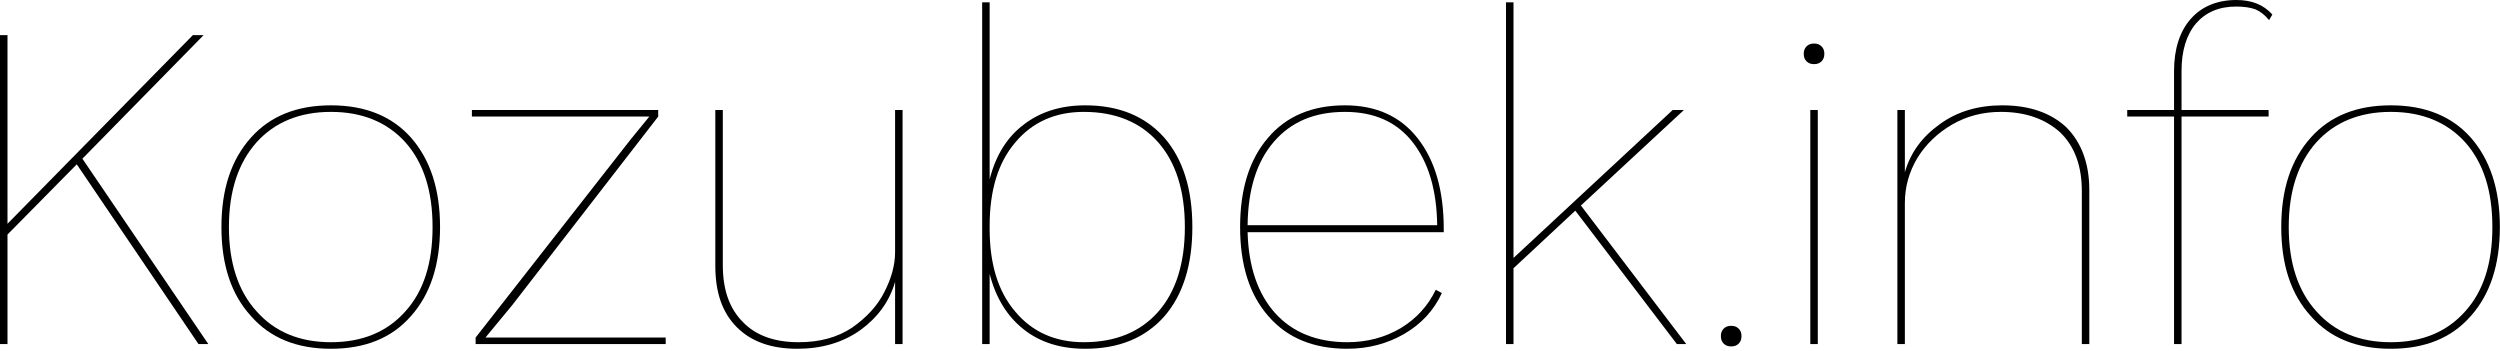 <?xml version="1.0" encoding="UTF-8" standalone="no"?>
<!DOCTYPE svg PUBLIC "-//W3C//DTD SVG 1.1//EN" "http://www.w3.org/Graphics/SVG/1.1/DTD/svg11.dtd">
<svg width="100%" height="100%" viewBox="0 0 769 108" version="1.1" xmlns="http://www.w3.org/2000/svg" xmlns:xlink="http://www.w3.org/1999/xlink" xml:space="preserve" xmlns:serif="http://www.serif.com/" style="fill-rule:evenodd;clip-rule:evenodd;stroke-linejoin:round;stroke-miterlimit:2;">
    <g transform="matrix(1,0,0,1,-14.146,-10.811)">
        <g transform="matrix(1,0,0,1,-149.056,-58.584)">
            <g transform="matrix(144,0,0,144,148.946,175.235)">
                <path d="M0.263,-0.384L0.115,-0.234L0.115,-0L0.099,-0L0.099,-0.66L0.115,-0.66L0.115,-0.257L0.511,-0.66L0.534,-0.66L0.275,-0.396L0.544,-0L0.523,-0L0.263,-0.384Z" style="fill-rule:nonzero;"/>
            </g>
            <g transform="matrix(144,0,0,144,223.97,175.235)">
                <path d="M0.285,-0.51C0.358,-0.51 0.415,-0.487 0.456,-0.441C0.497,-0.394 0.518,-0.331 0.518,-0.25C0.518,-0.169 0.497,-0.106 0.456,-0.06C0.415,-0.013 0.358,0.01 0.285,0.01C0.212,0.01 0.155,-0.013 0.114,-0.06C0.072,-0.106 0.051,-0.169 0.051,-0.25C0.051,-0.331 0.072,-0.394 0.114,-0.441C0.155,-0.487 0.212,-0.51 0.285,-0.51ZM0.285,-0.496C0.218,-0.496 0.165,-0.474 0.126,-0.431C0.087,-0.387 0.067,-0.327 0.067,-0.25C0.067,-0.173 0.087,-0.113 0.126,-0.07C0.165,-0.026 0.218,-0.004 0.285,-0.004C0.352,-0.004 0.405,-0.026 0.444,-0.07C0.483,-0.113 0.502,-0.173 0.502,-0.25C0.502,-0.327 0.483,-0.387 0.444,-0.431C0.405,-0.474 0.352,-0.496 0.285,-0.496Z" style="fill-rule:nonzero;"/>
            </g>
            <g transform="matrix(144,0,0,144,303.89,175.235)">
                <path d="M0.039,-0.014L0.37,-0.437L0.41,-0.486L0.031,-0.486L0.031,-0.5L0.429,-0.5L0.429,-0.486L0.117,-0.083L0.06,-0.014L0.445,-0.014L0.445,-0L0.039,-0L0.039,-0.014Z" style="fill-rule:nonzero;"/>
            </g>
            <g transform="matrix(144,0,0,144,371.858,175.235)">
                <path d="M0.479,-0.5L0.479,-0L0.463,-0L0.463,-0.133C0.451,-0.091 0.426,-0.057 0.389,-0.03C0.351,-0.003 0.306,0.01 0.254,0.01C0.199,0.01 0.156,-0.005 0.125,-0.036C0.094,-0.067 0.079,-0.11 0.079,-0.167L0.079,-0.5L0.095,-0.5L0.095,-0.169C0.095,-0.116 0.109,-0.076 0.138,-0.047C0.166,-0.018 0.206,-0.004 0.257,-0.004C0.302,-0.004 0.339,-0.014 0.371,-0.035C0.401,-0.056 0.425,-0.081 0.44,-0.111C0.455,-0.14 0.463,-0.169 0.463,-0.196L0.463,-0.5L0.479,-0.5Z" style="fill-rule:nonzero;"/>
            </g>
            <g transform="matrix(144,0,0,144,453.074,175.235)">
                <path d="M0.305,-0.51C0.377,-0.51 0.433,-0.487 0.474,-0.441C0.514,-0.395 0.534,-0.331 0.534,-0.25C0.534,-0.169 0.514,-0.105 0.474,-0.059C0.433,-0.013 0.377,0.01 0.305,0.01C0.252,0.01 0.208,-0.004 0.173,-0.032C0.138,-0.06 0.114,-0.099 0.101,-0.15L0.101,-0L0.085,-0L0.085,-0.73L0.101,-0.73L0.101,-0.352C0.114,-0.403 0.138,-0.442 0.174,-0.469C0.209,-0.496 0.253,-0.51 0.305,-0.51ZM0.302,-0.004C0.37,-0.004 0.423,-0.026 0.461,-0.069C0.499,-0.112 0.518,-0.173 0.518,-0.25C0.518,-0.327 0.499,-0.388 0.461,-0.431C0.423,-0.474 0.37,-0.496 0.302,-0.496C0.241,-0.496 0.192,-0.474 0.156,-0.431C0.119,-0.388 0.101,-0.328 0.101,-0.253L0.101,-0.246C0.101,-0.171 0.119,-0.112 0.156,-0.069C0.192,-0.026 0.241,-0.004 0.302,-0.004Z" style="fill-rule:nonzero;"/>
            </g>
            <g transform="matrix(144,0,0,144,537.314,175.235)">
                <path d="M0.486,-0.239L0.067,-0.239C0.069,-0.165 0.089,-0.107 0.126,-0.066C0.163,-0.025 0.215,-0.004 0.28,-0.004C0.322,-0.004 0.36,-0.014 0.394,-0.034C0.427,-0.054 0.452,-0.081 0.469,-0.116L0.482,-0.109C0.465,-0.072 0.438,-0.043 0.402,-0.022C0.366,-0.001 0.325,0.01 0.28,0.01C0.208,0.01 0.152,-0.013 0.112,-0.059C0.071,-0.105 0.051,-0.169 0.051,-0.25C0.051,-0.331 0.071,-0.395 0.111,-0.441C0.15,-0.487 0.205,-0.51 0.275,-0.51C0.341,-0.51 0.393,-0.487 0.43,-0.44C0.467,-0.393 0.486,-0.329 0.486,-0.246L0.486,-0.239ZM0.275,-0.496C0.21,-0.496 0.16,-0.475 0.123,-0.432C0.086,-0.389 0.068,-0.33 0.067,-0.254L0.472,-0.254C0.471,-0.33 0.453,-0.389 0.419,-0.432C0.385,-0.475 0.337,-0.496 0.275,-0.496Z" style="fill-rule:nonzero;"/>
            </g>
            <g transform="matrix(144,0,0,144,614.21,175.235)">
                <path d="M0.233,-0.285L0.101,-0.162L0.101,-0L0.085,-0L0.085,-0.73L0.101,-0.73L0.101,-0.184L0.441,-0.5L0.465,-0.5L0.245,-0.296L0.47,-0L0.45,-0L0.233,-0.285Z" style="fill-rule:nonzero;"/>
            </g>
            <g transform="matrix(144,0,0,144,683.618,175.235)">
                <path d="M0.084,-0.039C0.091,-0.039 0.096,-0.037 0.1,-0.033C0.104,-0.029 0.106,-0.024 0.106,-0.017C0.106,-0.01 0.104,-0.005 0.1,-0.001C0.096,0.003 0.091,0.005 0.084,0.005C0.077,0.005 0.072,0.003 0.068,-0.001C0.064,-0.005 0.062,-0.01 0.062,-0.017C0.062,-0.024 0.064,-0.029 0.068,-0.033C0.072,-0.037 0.077,-0.039 0.084,-0.039Z" style="fill-rule:nonzero;"/>
            </g>
            <g transform="matrix(144,0,0,144,707.81,175.235)">
                <path d="M0.093,-0.598C0.086,-0.598 0.081,-0.6 0.077,-0.604C0.073,-0.608 0.071,-0.613 0.071,-0.62C0.071,-0.627 0.073,-0.632 0.077,-0.636C0.081,-0.64 0.086,-0.642 0.093,-0.642C0.1,-0.642 0.105,-0.64 0.109,-0.636C0.113,-0.632 0.115,-0.627 0.115,-0.62C0.115,-0.613 0.113,-0.608 0.109,-0.604C0.105,-0.6 0.1,-0.598 0.093,-0.598ZM0.101,-0L0.085,-0L0.085,-0.5L0.101,-0.5L0.101,-0Z" style="fill-rule:nonzero;"/>
            </g>
            <g transform="matrix(144,0,0,144,734.594,175.235)">
                <path d="M0.309,-0.51C0.367,-0.51 0.413,-0.494 0.446,-0.463C0.478,-0.431 0.495,-0.386 0.495,-0.329L0.495,-0L0.479,-0L0.479,-0.327C0.479,-0.38 0.464,-0.422 0.433,-0.452C0.401,-0.481 0.359,-0.496 0.306,-0.496C0.268,-0.496 0.233,-0.487 0.202,-0.469C0.171,-0.451 0.146,-0.427 0.128,-0.398C0.11,-0.368 0.101,-0.336 0.101,-0.301L0.101,-0L0.085,-0L0.085,-0.5L0.101,-0.5L0.101,-0.367C0.113,-0.409 0.138,-0.443 0.176,-0.47C0.213,-0.497 0.258,-0.51 0.309,-0.51Z" style="fill-rule:nonzero;"/>
            </g>
            <g transform="matrix(144,0,0,144,815.81,175.235)">
                <path d="M0.245,-0.721C0.208,-0.721 0.18,-0.709 0.159,-0.685C0.138,-0.66 0.128,-0.626 0.128,-0.583L0.128,-0.5L0.314,-0.5L0.314,-0.486L0.128,-0.486L0.128,-0L0.112,-0L0.112,-0.486L0.012,-0.486L0.012,-0.5L0.112,-0.5L0.112,-0.583C0.112,-0.63 0.124,-0.668 0.148,-0.695C0.171,-0.721 0.204,-0.735 0.245,-0.735C0.278,-0.735 0.303,-0.725 0.322,-0.704L0.315,-0.692C0.306,-0.703 0.297,-0.71 0.286,-0.715C0.275,-0.719 0.261,-0.721 0.245,-0.721Z" style="fill-rule:nonzero;"/>
            </g>
            <g transform="matrix(144,0,0,144,857.57,175.235)">
                <path d="M0.285,-0.51C0.358,-0.51 0.415,-0.487 0.456,-0.441C0.497,-0.394 0.518,-0.331 0.518,-0.25C0.518,-0.169 0.497,-0.106 0.456,-0.06C0.415,-0.013 0.358,0.01 0.285,0.01C0.212,0.01 0.155,-0.013 0.114,-0.06C0.072,-0.106 0.051,-0.169 0.051,-0.25C0.051,-0.331 0.072,-0.394 0.114,-0.441C0.155,-0.487 0.212,-0.51 0.285,-0.51ZM0.285,-0.496C0.218,-0.496 0.165,-0.474 0.126,-0.431C0.087,-0.387 0.067,-0.327 0.067,-0.25C0.067,-0.173 0.087,-0.113 0.126,-0.07C0.165,-0.026 0.218,-0.004 0.285,-0.004C0.352,-0.004 0.405,-0.026 0.444,-0.07C0.483,-0.113 0.502,-0.173 0.502,-0.25C0.502,-0.327 0.483,-0.387 0.444,-0.431C0.405,-0.474 0.352,-0.496 0.285,-0.496Z" style="fill-rule:nonzero;"/>
            </g>
        </g>
    </g>
</svg>
